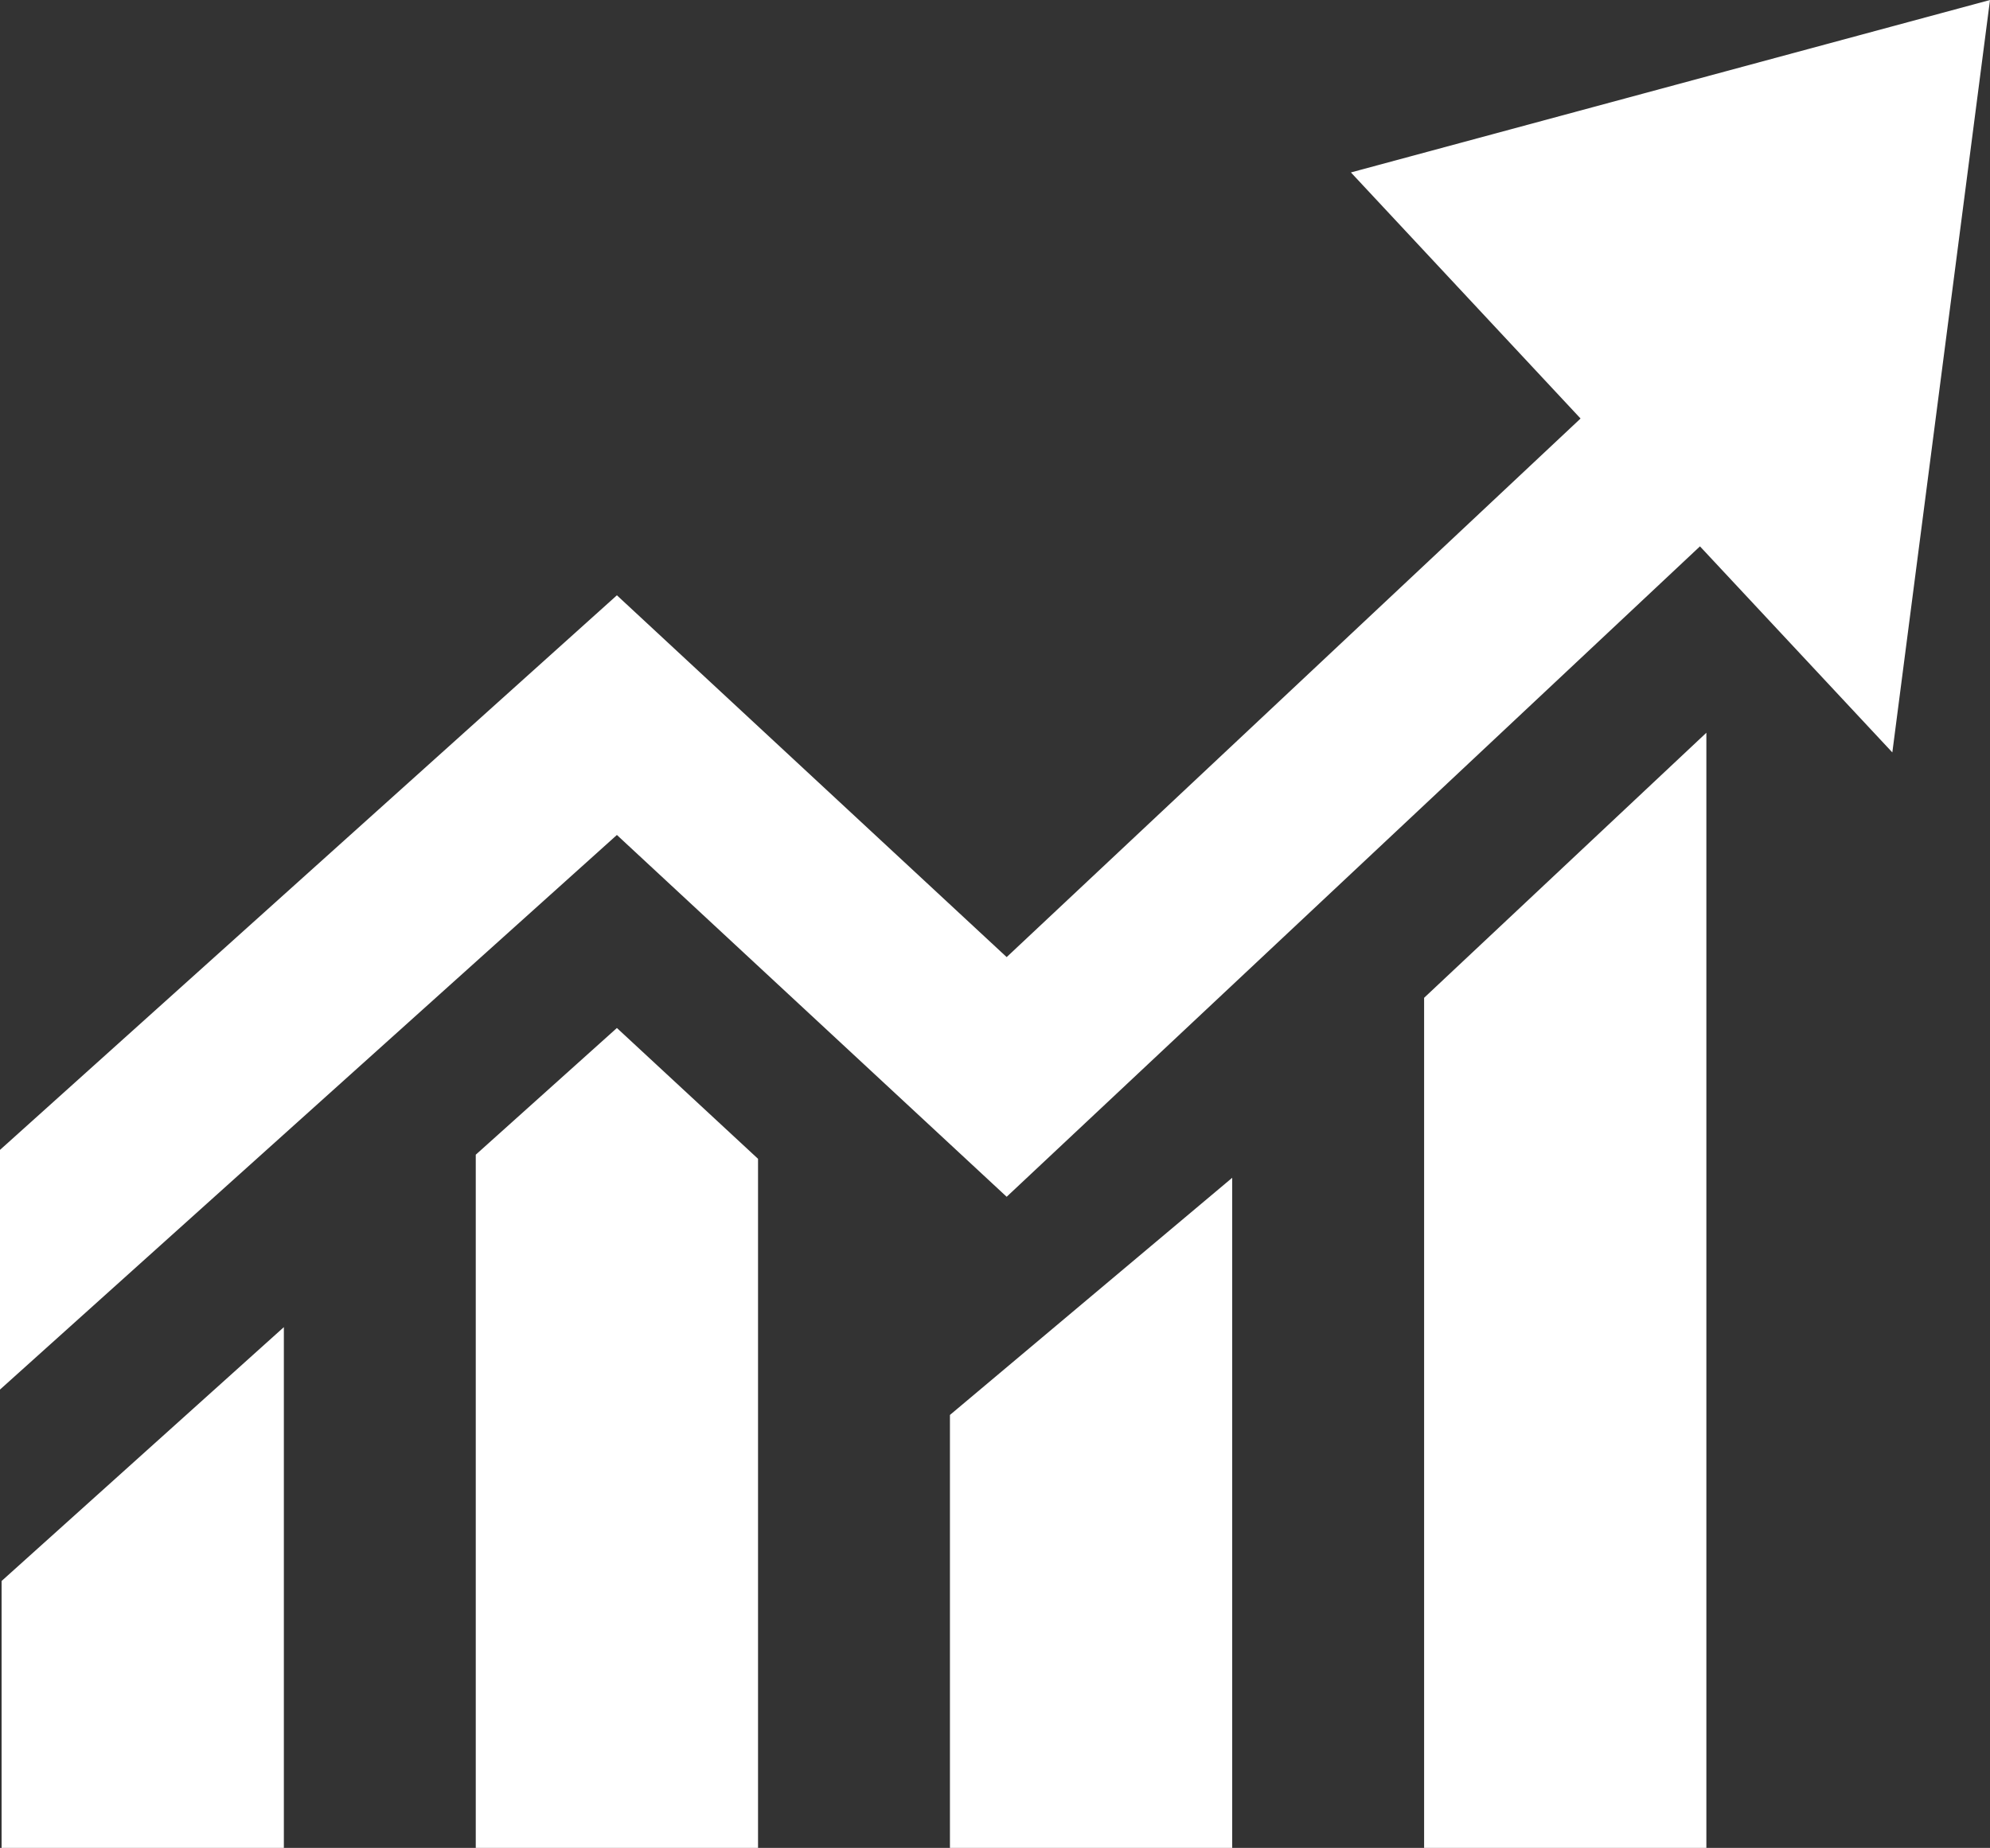 <svg xmlns="http://www.w3.org/2000/svg" viewBox="0 0 87 80.8"><rect x="0" y="0" width="87" height="80.8" fill="#333333" stroke="none"/><defs><style>.a{fill:#fff;}</style></defs><title>icon_stock</title><polygon class="a" points="0.07 80.8 12.41 80.8 12.41 58.03 0.07 69.13 0.07 80.8"/><polygon class="a" points="20.8 50.49 20.8 80.8 33.14 80.8 33.14 50.67 26.97 44.95 20.8 50.49"/><polygon class="a" points="62.26 80.8 74.6 80.8 74.6 32.04 62.26 43.63 62.26 80.8"/><polygon class="a" points="41.53 80.8 53.87 80.8 53.87 51.5 41.53 61.87 41.53 80.8"/><polygon class="a" points="59.06 7.54 69.1 18.3 44.01 41.85 26.97 26.03 0 50.28 0 60.76 26.97 36.51 44.01 52.33 74.32 23.89 82.73 32.9 87 0 59.06 7.54"/></svg>